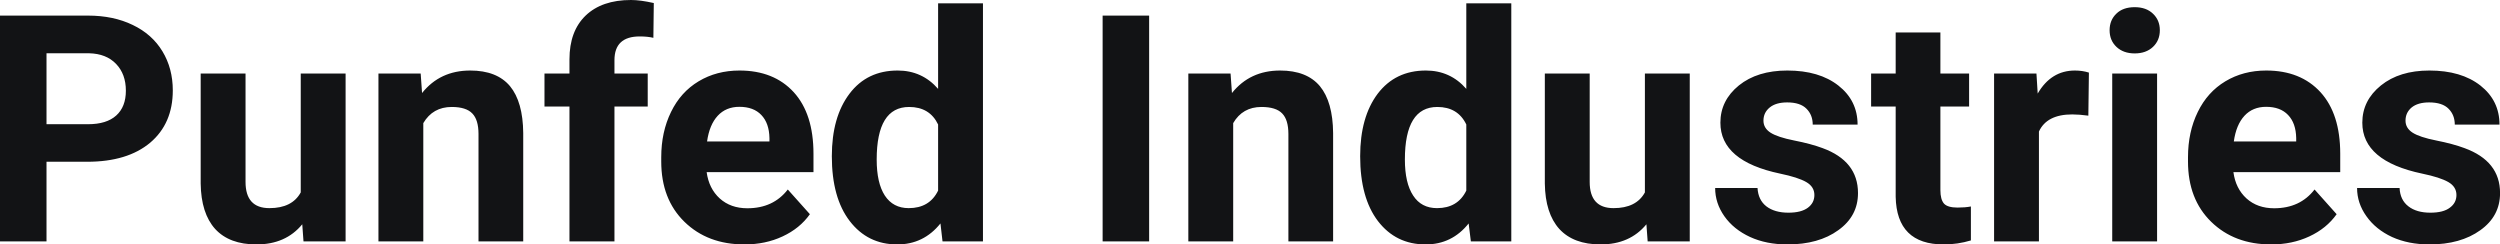 <?xml version="1.0" encoding="UTF-8" standalone="yes"?>
<svg xmlns="http://www.w3.org/2000/svg" width="100%" height="100%" viewBox="0 0 181.136 17.71" fill="#121315">
  <path d="M6.32 11.72L3.37 11.72L3.37 17.49L0 17.49L0 1.13L6.38 1.13Q8.22 1.13 9.62 1.81Q11.02 2.48 11.77 3.72Q12.52 4.96 12.52 6.55L12.52 6.55Q12.52 8.95 10.88 10.34Q9.23 11.72 6.32 11.72L6.32 11.72ZM3.37 3.86L3.37 9.00L6.38 9.00Q7.72 9.00 8.42 8.37Q9.12 7.74 9.12 6.57L9.12 6.57Q9.12 5.37 8.41 4.63Q7.70 3.89 6.46 3.86L6.46 3.86L3.37 3.86ZM21.99 17.49L21.90 16.25Q20.70 17.71 18.58 17.71L18.58 17.71Q16.62 17.71 15.59 16.59Q14.57 15.46 14.54 13.30L14.54 13.30L14.54 5.33L17.79 5.33L17.79 13.18Q17.79 15.08 19.52 15.08L19.52 15.08Q21.17 15.08 21.79 13.94L21.79 13.94L21.79 5.33L25.04 5.33L25.04 17.49L21.99 17.49ZM27.42 5.33L30.48 5.33L30.58 6.74Q31.88 5.11 34.07 5.11L34.07 5.11Q36.00 5.11 36.95 6.24Q37.89 7.38 37.91 9.64L37.91 9.64L37.91 17.49L34.67 17.49L34.67 9.71Q34.67 8.68 34.22 8.22Q33.77 7.75 32.73 7.75L32.73 7.75Q31.36 7.75 30.67 8.92L30.67 8.92L30.67 17.49L27.42 17.49L27.42 5.33ZM44.52 17.49L41.26 17.49L41.26 7.72L39.45 7.72L39.45 5.33L41.26 5.33L41.26 4.30Q41.26 2.26 42.43 1.13Q43.61 0 45.72 0L45.72 0Q46.39 0 47.37 0.22L47.37 0.22L47.34 2.74Q46.93 2.64 46.35 2.64L46.35 2.64Q44.52 2.64 44.52 4.36L44.52 4.36L44.52 5.33L46.93 5.33L46.93 7.72L44.52 7.72L44.52 17.49ZM53.94 17.71L53.94 17.71Q51.27 17.71 49.59 16.07Q47.91 14.43 47.91 11.70L47.91 11.70L47.91 11.39Q47.91 9.56 48.62 8.11Q49.32 6.67 50.62 5.89Q51.92 5.11 53.58 5.11L53.58 5.11Q56.07 5.11 57.51 6.68Q58.94 8.25 58.94 11.14L58.94 11.14L58.94 12.47L51.20 12.47Q51.36 13.66 52.15 14.38Q52.94 15.09 54.15 15.09L54.15 15.09Q56.03 15.09 57.08 13.73L57.08 13.73L58.68 15.52Q57.95 16.55 56.70 17.13Q55.46 17.71 53.94 17.71ZM53.57 7.74L53.57 7.74Q52.60 7.74 52.00 8.39Q51.40 9.04 51.23 10.25L51.23 10.25L55.75 10.25L55.75 10.00Q55.73 8.92 55.16 8.33Q54.60 7.74 53.57 7.74ZM60.27 11.32L60.27 11.32Q60.27 8.48 61.55 6.79Q62.82 5.11 65.04 5.11L65.04 5.11Q66.81 5.11 67.97 6.44L67.97 6.44L67.97 0.24L71.22 0.24L71.22 17.49L68.29 17.49L68.14 16.19Q66.92 17.71 65.01 17.71L65.01 17.71Q62.87 17.71 61.57 16.02Q60.27 14.33 60.27 11.32ZM63.52 11.56L63.52 11.56Q63.52 13.26 64.11 14.17Q64.71 15.08 65.84 15.08L65.84 15.08Q67.35 15.08 67.97 13.81L67.97 13.81L67.97 9.02Q67.36 7.75 65.87 7.75L65.87 7.75Q63.52 7.75 63.52 11.56ZM83.26 1.13L83.26 17.49L79.89 17.49L79.89 1.13L83.26 1.13ZM86.10 5.33L89.16 5.33L89.26 6.74Q90.56 5.11 92.75 5.11L92.75 5.11Q94.68 5.11 95.63 6.24Q96.57 7.38 96.59 9.64L96.59 9.64L96.59 17.49L93.35 17.49L93.35 9.71Q93.35 8.68 92.90 8.22Q92.45 7.75 91.40 7.75L91.40 7.75Q90.03 7.75 89.35 8.92L89.35 8.92L89.35 17.49L86.10 17.49L86.10 5.33ZM98.55 11.32L98.55 11.32Q98.55 8.48 99.82 6.79Q101.10 5.11 103.31 5.11L103.31 5.11Q105.08 5.11 106.24 6.44L106.24 6.44L106.24 0.24L109.50 0.24L109.50 17.49L106.57 17.49L106.41 16.19Q105.20 17.71 103.29 17.71L103.29 17.71Q101.14 17.71 99.84 16.02Q98.55 14.33 98.55 11.32ZM101.79 11.56L101.79 11.56Q101.79 13.26 102.39 14.17Q102.98 15.08 104.12 15.08L104.12 15.08Q105.62 15.08 106.24 13.81L106.24 13.81L106.24 9.02Q105.63 7.75 104.14 7.75L104.14 7.75Q101.79 7.75 101.79 11.56ZM119.38 17.49L119.29 16.25Q118.09 17.71 115.97 17.71L115.97 17.71Q114.01 17.71 112.98 16.59Q111.96 15.46 111.93 13.30L111.93 13.30L111.93 5.33L115.18 5.33L115.18 13.18Q115.18 15.08 116.91 15.08L116.91 15.08Q118.56 15.08 119.18 13.94L119.18 13.94L119.18 5.33L122.43 5.33L122.43 17.49L119.38 17.49ZM131.46 14.13L131.46 14.13Q131.46 13.53 130.87 13.19Q130.28 12.85 128.98 12.58L128.98 12.58Q124.65 11.67 124.65 8.89L124.65 8.89Q124.65 7.28 125.99 6.19Q127.33 5.11 129.50 5.11L129.50 5.11Q131.81 5.11 133.20 6.20Q134.59 7.29 134.59 9.03L134.59 9.03L131.34 9.03Q131.34 8.33 130.89 7.88Q130.44 7.42 129.49 7.42L129.49 7.42Q128.67 7.42 128.22 7.79Q127.77 8.16 127.77 8.74L127.77 8.74Q127.77 9.28 128.28 9.61Q128.79 9.94 130.00 10.18Q131.22 10.42 132.05 10.73L132.05 10.73Q134.62 11.67 134.62 13.99L134.62 13.99Q134.62 15.66 133.19 16.68Q131.77 17.71 129.51 17.71L129.51 17.71Q127.98 17.71 126.80 17.17Q125.61 16.62 124.94 15.67Q124.27 14.72 124.27 13.62L124.27 13.62L127.34 13.62Q127.39 14.49 127.98 14.95Q128.58 15.41 129.58 15.41L129.58 15.41Q130.51 15.41 130.99 15.05Q131.46 14.70 131.46 14.13ZM137.35 2.35L140.59 2.35L140.59 5.33L142.67 5.33L142.67 7.72L140.59 7.72L140.59 13.78Q140.59 14.45 140.85 14.75Q141.11 15.04 141.84 15.04L141.84 15.04Q142.38 15.04 142.80 14.96L142.80 14.96L142.80 17.42Q141.84 17.71 140.83 17.71L140.83 17.71Q137.42 17.71 137.35 14.26L137.35 14.26L137.35 7.72L135.57 7.72L135.57 5.33L137.35 5.33L137.35 2.35ZM151.35 5.26L151.31 8.38Q150.65 8.29 150.14 8.29L150.14 8.29Q148.30 8.29 147.73 9.53L147.73 9.53L147.73 17.49L144.48 17.49L144.48 5.33L147.55 5.33L147.64 6.78Q148.61 5.11 150.34 5.11L150.34 5.11Q150.88 5.11 151.35 5.26L151.35 5.26ZM156.29 5.33L156.29 17.49L153.04 17.49L153.04 5.33L156.29 5.33ZM152.85 2.19L152.85 2.19Q152.85 1.46 153.34 0.99Q153.82 0.52 154.67 0.52L154.67 0.52Q155.50 0.52 155.99 0.99Q156.49 1.46 156.49 2.19L156.49 2.19Q156.49 2.93 155.99 3.40Q155.49 3.87 154.67 3.87Q153.85 3.87 153.35 3.40Q152.85 2.93 152.85 2.19ZM164.56 17.71L164.56 17.71Q161.89 17.71 160.21 16.07Q158.53 14.43 158.53 11.70L158.53 11.70L158.53 11.39Q158.53 9.56 159.24 8.11Q159.94 6.67 161.24 5.89Q162.54 5.11 164.20 5.11L164.20 5.11Q166.69 5.11 168.13 6.68Q169.56 8.25 169.56 11.14L169.56 11.14L169.56 12.47L161.82 12.47Q161.98 13.66 162.77 14.38Q163.56 15.09 164.77 15.09L164.77 15.09Q166.65 15.09 167.70 13.73L167.70 13.73L169.30 15.52Q168.57 16.55 167.32 17.13Q166.08 17.71 164.56 17.71ZM164.19 7.74L164.19 7.74Q163.22 7.74 162.62 8.39Q162.02 9.04 161.85 10.25L161.85 10.25L166.37 10.25L166.37 10.00Q166.35 8.92 165.78 8.33Q165.22 7.74 164.19 7.74ZM177.98 14.13L177.98 14.13Q177.98 13.53 177.39 13.19Q176.80 12.85 175.50 12.58L175.50 12.58Q171.16 11.67 171.16 8.89L171.16 8.89Q171.16 7.28 172.51 6.19Q173.85 5.11 176.02 5.11L176.02 5.11Q178.33 5.11 179.72 6.20Q181.10 7.29 181.10 9.03L181.10 9.03L177.86 9.03Q177.86 8.33 177.41 7.88Q176.96 7.42 176.00 7.42L176.00 7.42Q175.18 7.42 174.73 7.79Q174.29 8.16 174.29 8.74L174.29 8.74Q174.29 9.28 174.80 9.61Q175.31 9.94 176.52 10.18Q177.73 10.42 178.56 10.73L178.56 10.73Q181.14 11.67 181.14 13.99L181.14 13.99Q181.14 15.66 179.71 16.68Q178.28 17.71 176.03 17.71L176.03 17.71Q174.50 17.71 173.31 17.17Q172.13 16.62 171.46 15.67Q170.78 14.72 170.78 13.62L170.78 13.62L173.86 13.62Q173.90 14.49 174.50 14.95Q175.09 15.41 176.09 15.41L176.09 15.41Q177.03 15.41 177.50 15.05Q177.98 14.70 177.98 14.13Z" preserveAspectRatio="none"/>
</svg>